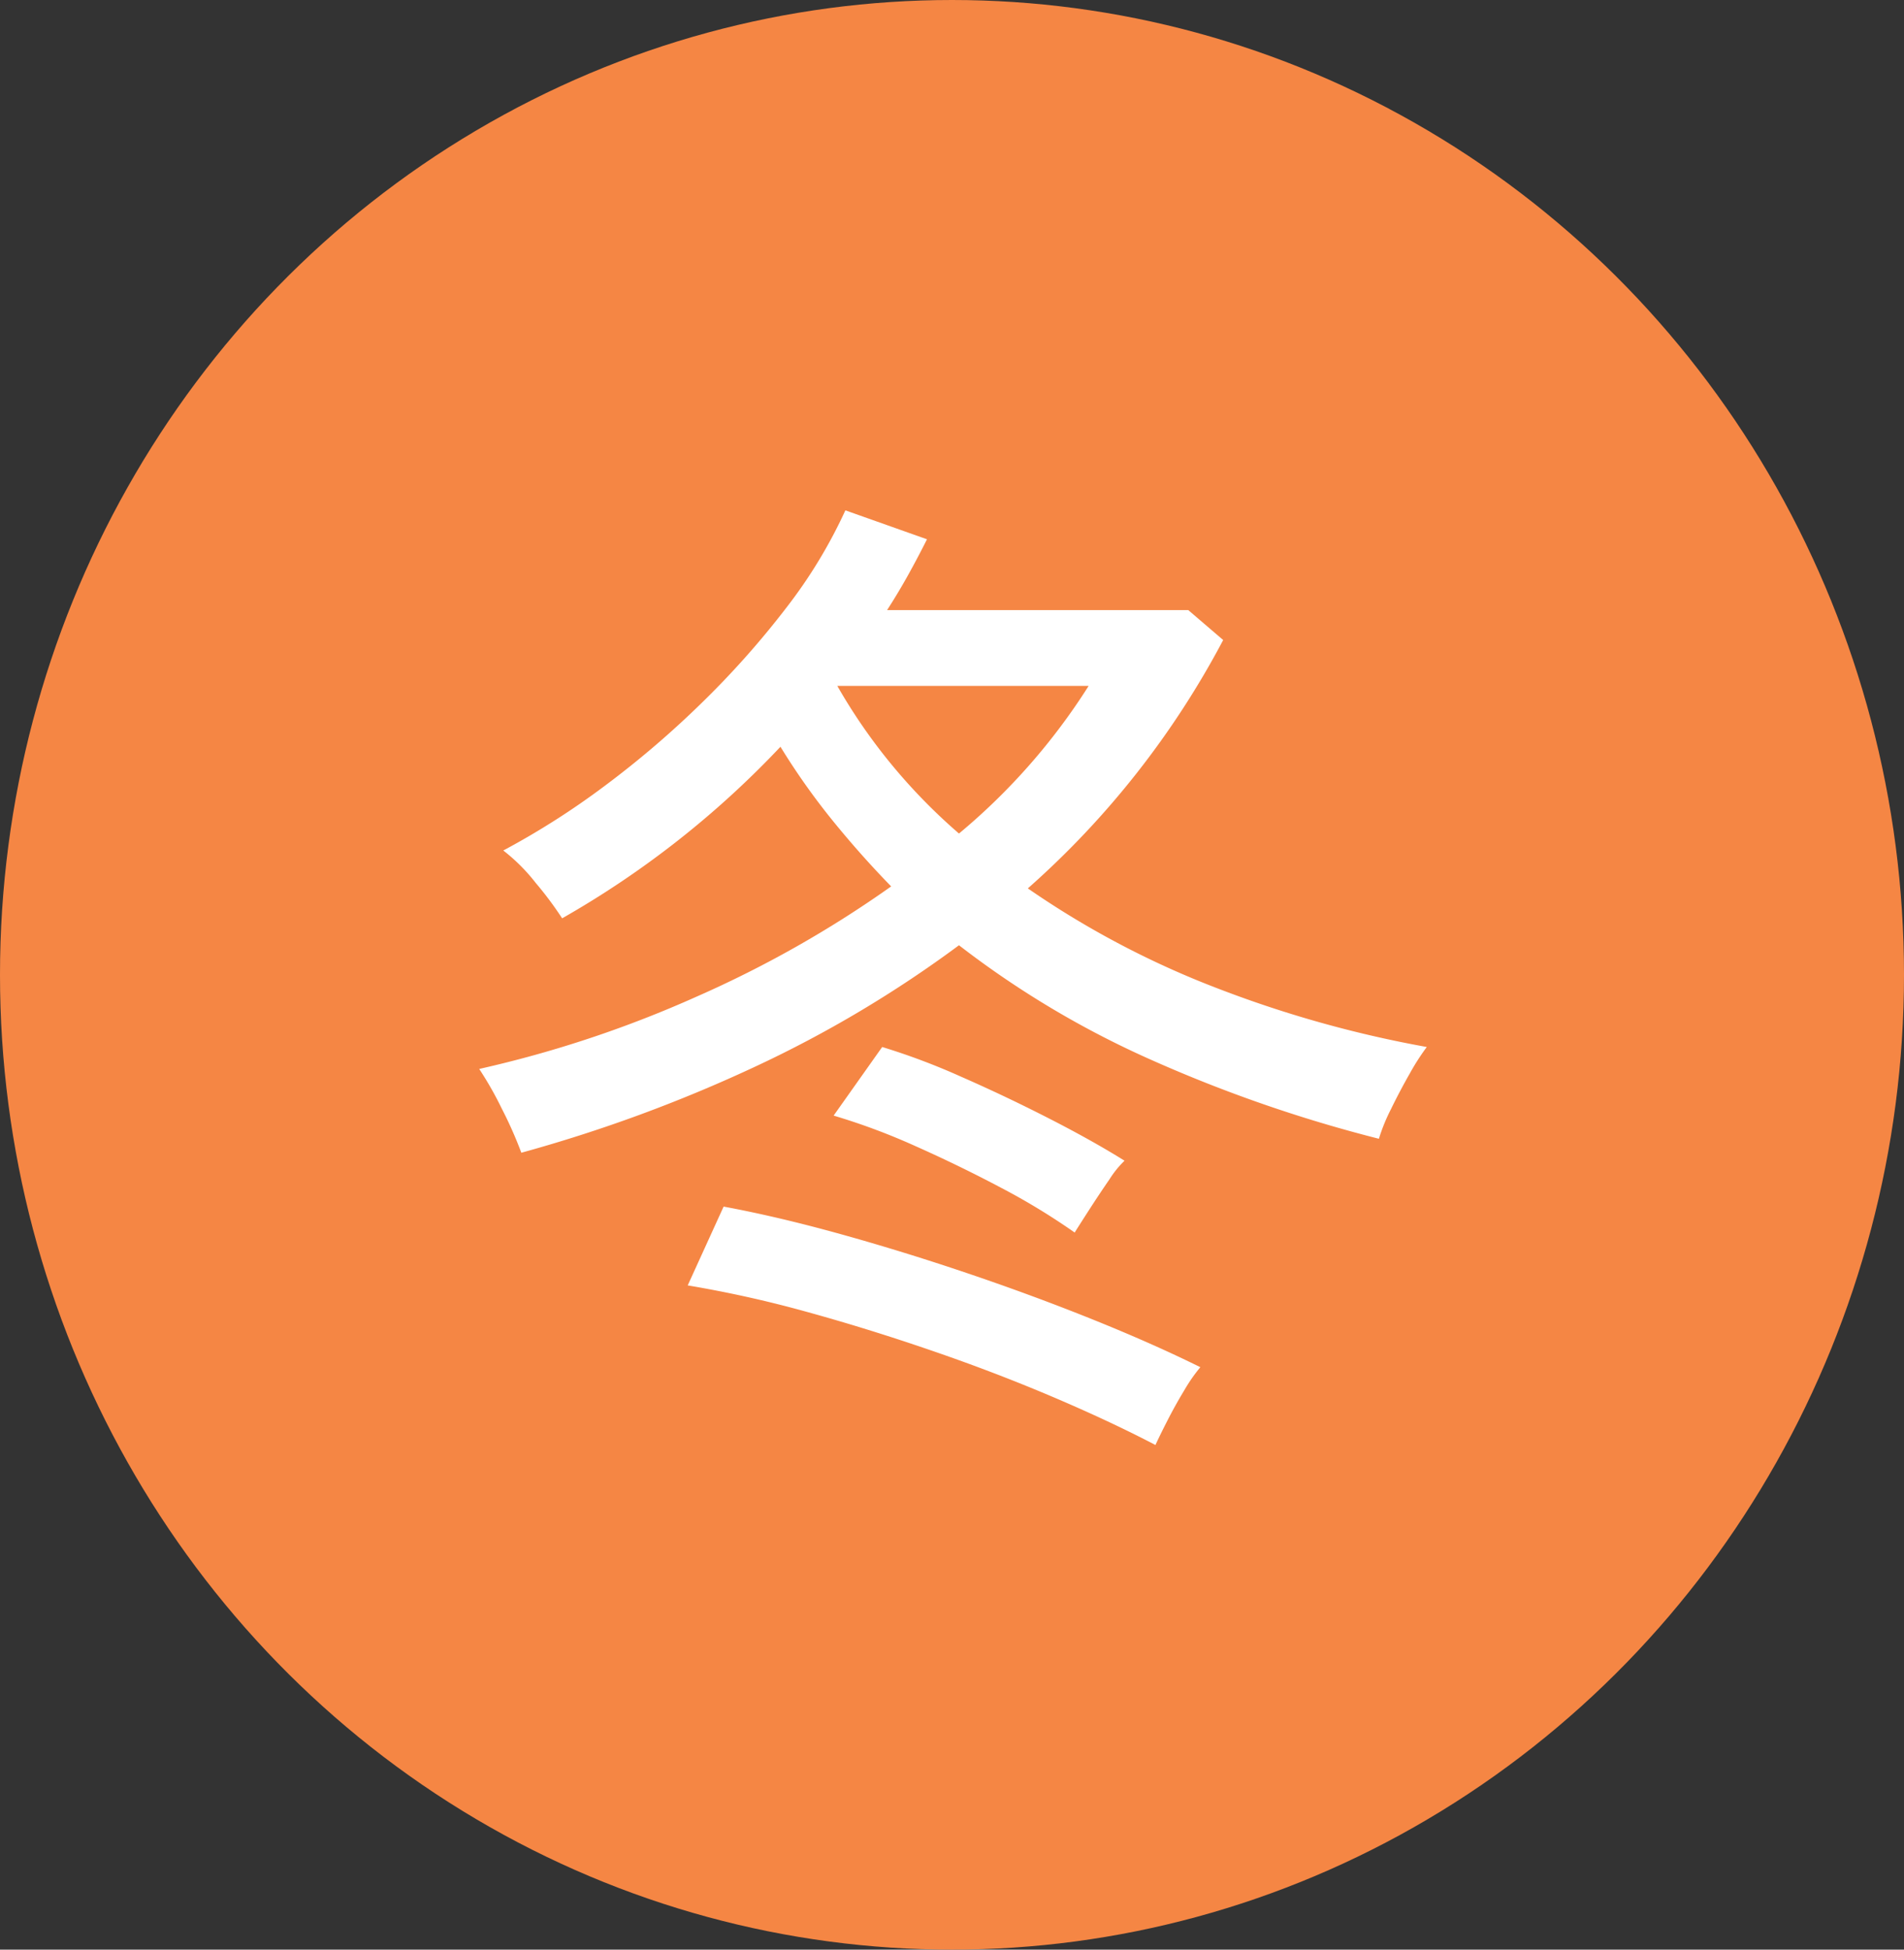 <svg xmlns="http://www.w3.org/2000/svg" width="42" height="43" viewBox="0 0 42 43">
  <rect x="0" y="0" width="42" height="43" fill="#333333" stroke="none"/>
  <g id="Group_103975" data-name="Group 103975" transform="translate(-752 -10344)">
    <ellipse id="Ellipse_2875" data-name="Ellipse 2875" cx="21" cy="21.5" rx="21" ry="21.5" transform="translate(752 10344)" fill="#f58644"/>
    <path id="Path_431918" data-name="Path 431918" d="M1.5-4.576a8.946,8.946,0,0,0-.429-.968,7.691,7.691,0,0,0-.5-.88,25.314,25.314,0,0,0,4.807-1.6A24.393,24.393,0,0,0,9.658-10.45q-.682-.7-1.3-1.463A15.22,15.22,0,0,1,7.216-13.53,20.664,20.664,0,0,1,2.4-9.746a7.717,7.717,0,0,0-.583-.781,4.054,4.054,0,0,0-.715-.715,17.362,17.362,0,0,0,2.244-1.43,21.043,21.043,0,0,0,2.145-1.837,19.448,19.448,0,0,0,1.848-2.079,10.936,10.936,0,0,0,1.309-2.156l1.8.638q-.2.4-.418.792t-.462.77h6.644l.77.66a19.408,19.408,0,0,1-1.9,2.926,19.344,19.344,0,0,1-2.409,2.552,19.769,19.769,0,0,0,4.2,2.211,25.269,25.269,0,0,0,4.6,1.287,5.185,5.185,0,0,0-.374.583q-.22.385-.418.792a4.007,4.007,0,0,0-.264.649A31.07,31.07,0,0,1,15.4-6.622a20.577,20.577,0,0,1-4.246-2.53,25.971,25.971,0,0,1-4.51,2.684A32.557,32.557,0,0,1,1.5-4.576ZM15.488,1.87Q14.476,1.342,13.2.8T10.527-.22Q9.13-.7,7.755-1.078A25.714,25.714,0,0,0,5.17-1.65l.792-1.738q1.188.22,2.574.605t2.816.869Q12.782-1.43,14.1-.9T16.478.154a3.617,3.617,0,0,0-.352.506q-.2.33-.374.671T15.488,1.87ZM13.706-2.816A14.654,14.654,0,0,0,12.089-3.8q-.935-.495-1.9-.924a14.313,14.313,0,0,0-1.8-.671L9.46-6.908a14.8,14.8,0,0,1,1.727.649q.979.429,1.947.924t1.672.935a2.166,2.166,0,0,0-.33.407q-.22.319-.44.66T13.706-2.816Zm-2.552-8.8a13.909,13.909,0,0,0,2.86-3.256H8.47a12.4,12.4,0,0,0,1.2,1.738A12.608,12.608,0,0,0,11.154-11.616Z" transform="translate(762 10374)" fill="#fff"/>
  </g>
</svg>
